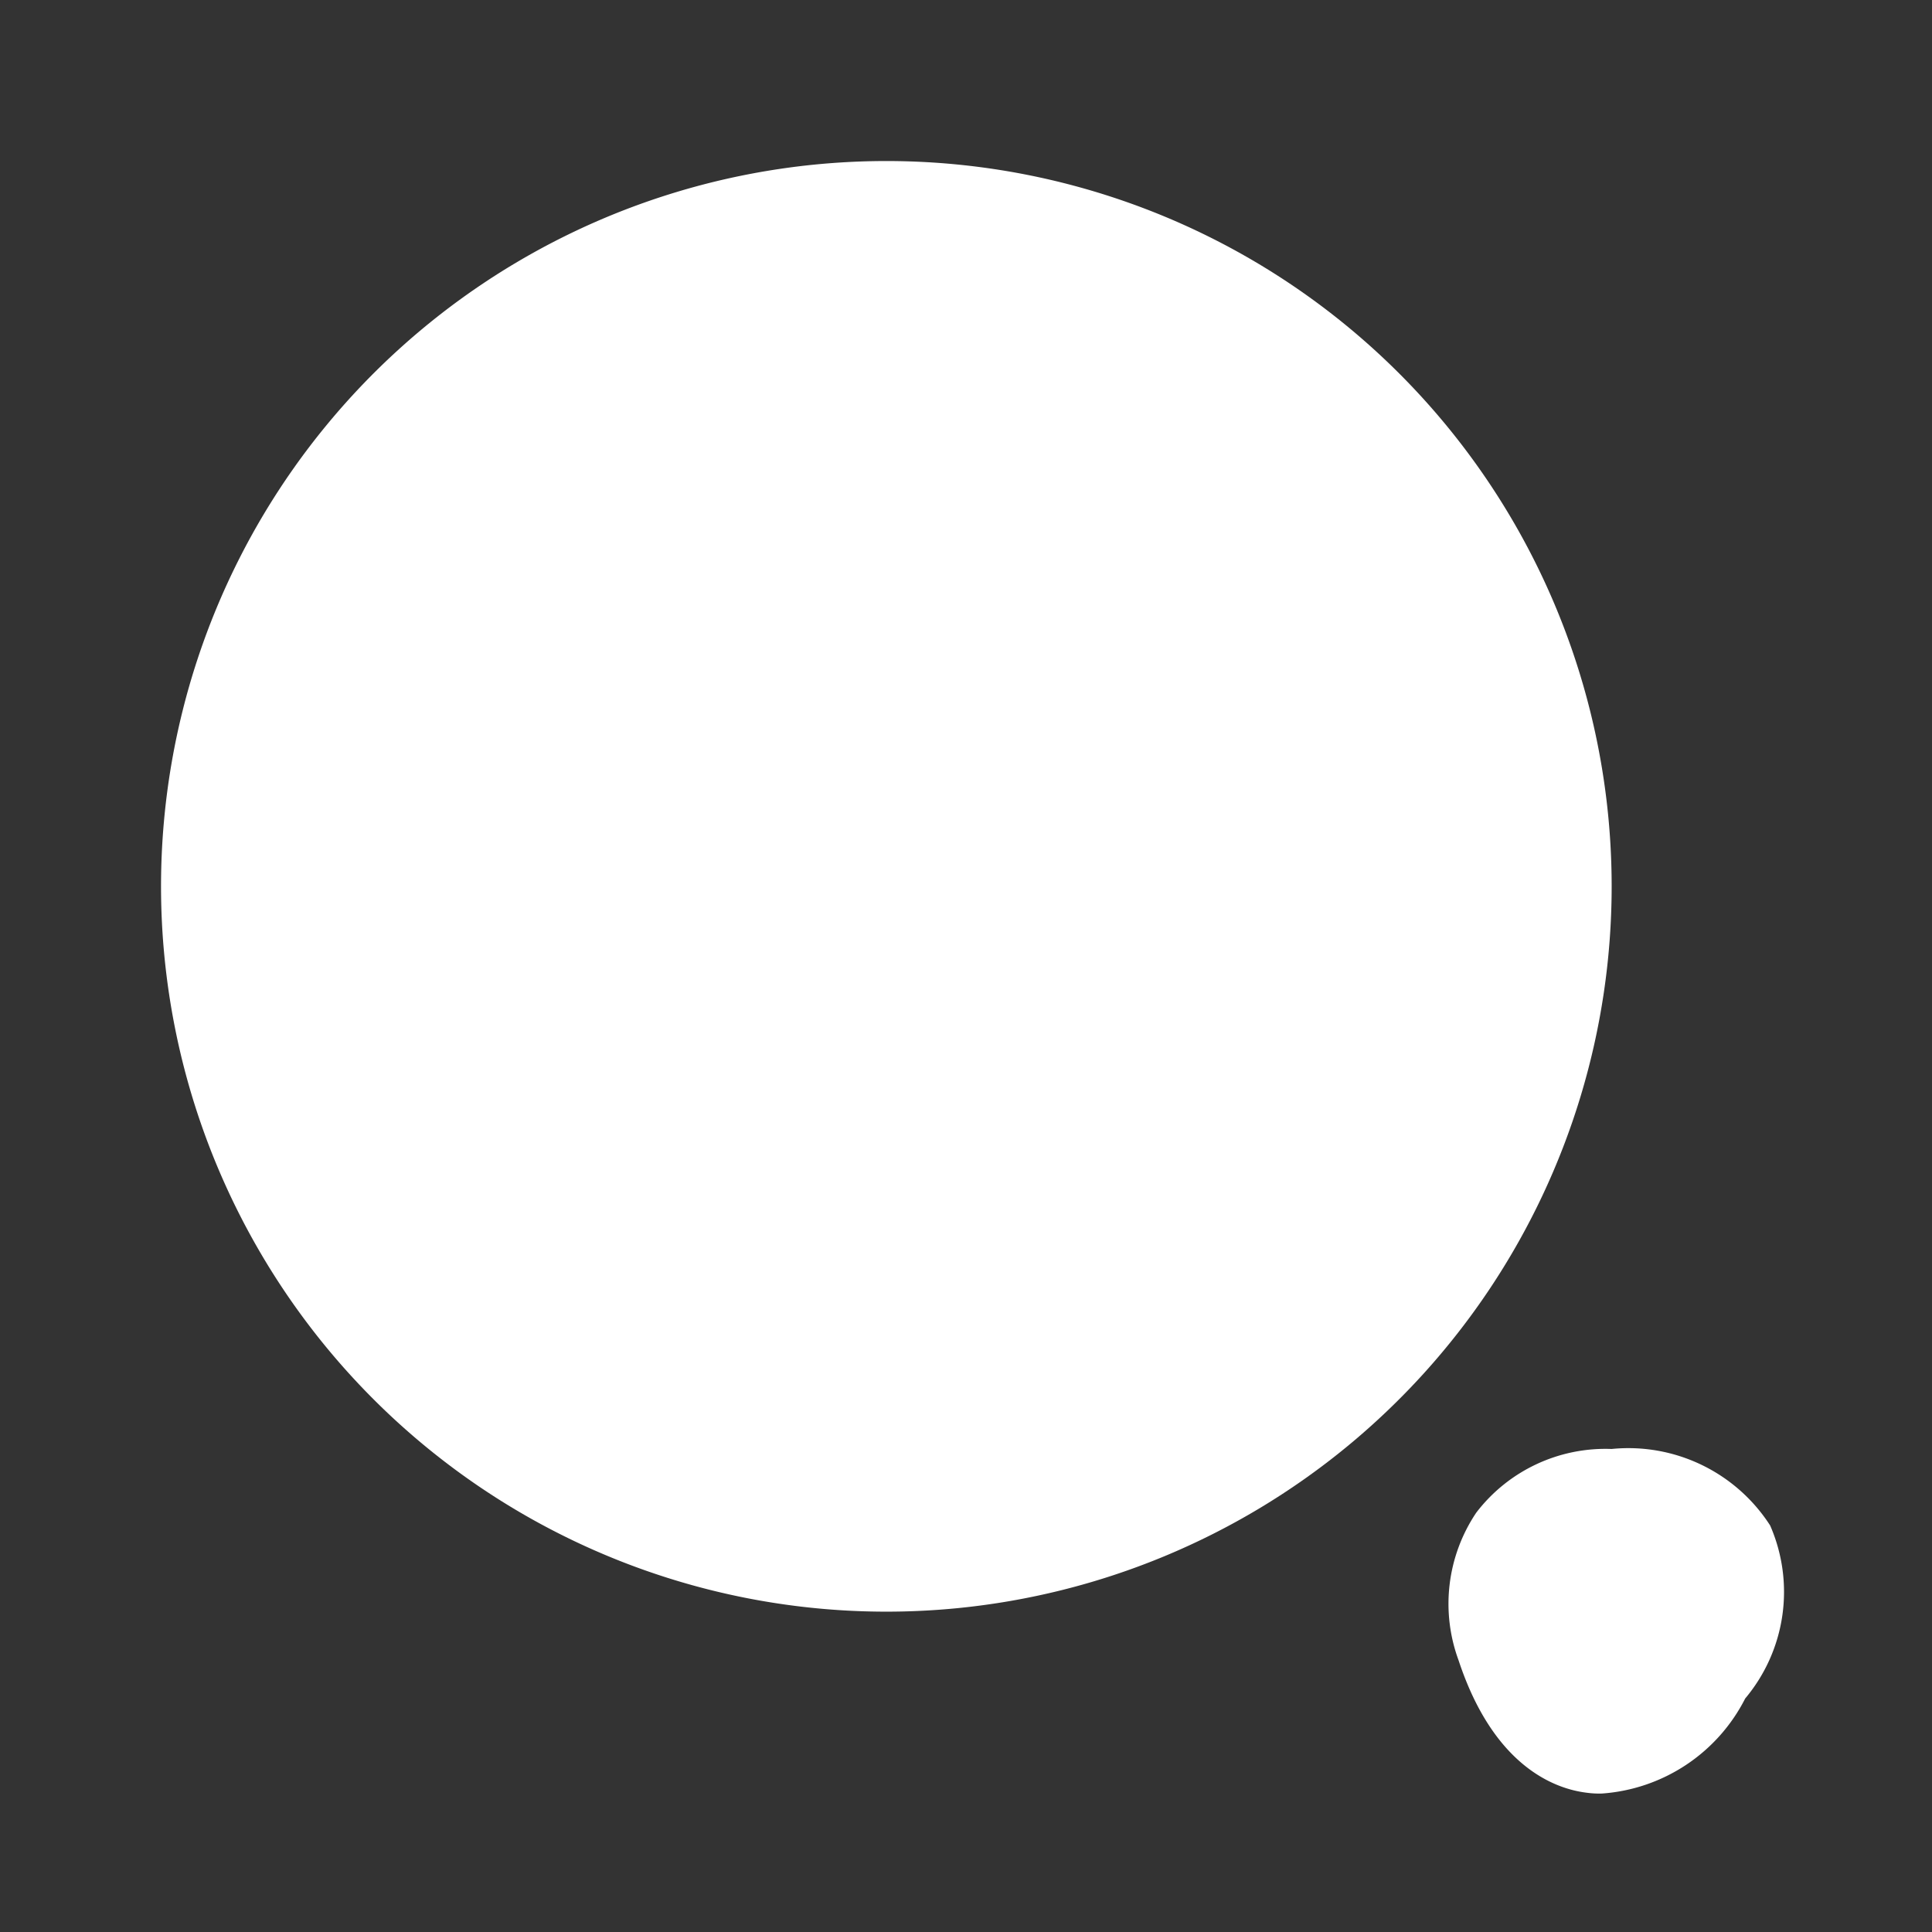 <svg xmlns="http://www.w3.org/2000/svg" width="23.539" height="23.539" viewBox="0 0 23.539 23.539">
  <rect x="0" y="0" width="23.539" height="23.539" fill="#333333" stroke="none"/>
  <defs>
    <style>
      .cls-1 {
        fill: #fff;
      }

      .cls-2 {
        fill: none;
        opacity: 0;
      }
    </style>
  </defs>
  <g id="vuesax_bold_search-normal" data-name="vuesax/bold/search-normal" transform="translate(-108 -188)">
    <g id="search-normal" transform="translate(108 188)">
      <path id="Vector" class="cls-1" d="M17.674,8.837A8.837,8.837,0,1,1,8.837,0,8.837,8.837,0,0,1,17.674,8.837Z" transform="translate(1.962 1.962)"/>
      <path id="Vector-2" data-name="Vector" class="cls-1" d="M3.915.932A2.054,2.054,0,0,0,1.983,0,1.981,1.981,0,0,0,.335.775a1.99,1.99,0,0,0-.216,1.8C.541,3.854,1.277,4.139,1.679,4.188a1.126,1.126,0,0,0,.186.01A2.126,2.126,0,0,0,3.611,3.04,2.02,2.02,0,0,0,3.915.932Z" transform="translate(17.652 17.654)"/>
      <path id="Vector-3" data-name="Vector" class="cls-2" d="M0,0H23.539V23.539H0Z" transform="translate(23.539 23.539) rotate(180)"/>
    </g>
  </g>
</svg>
